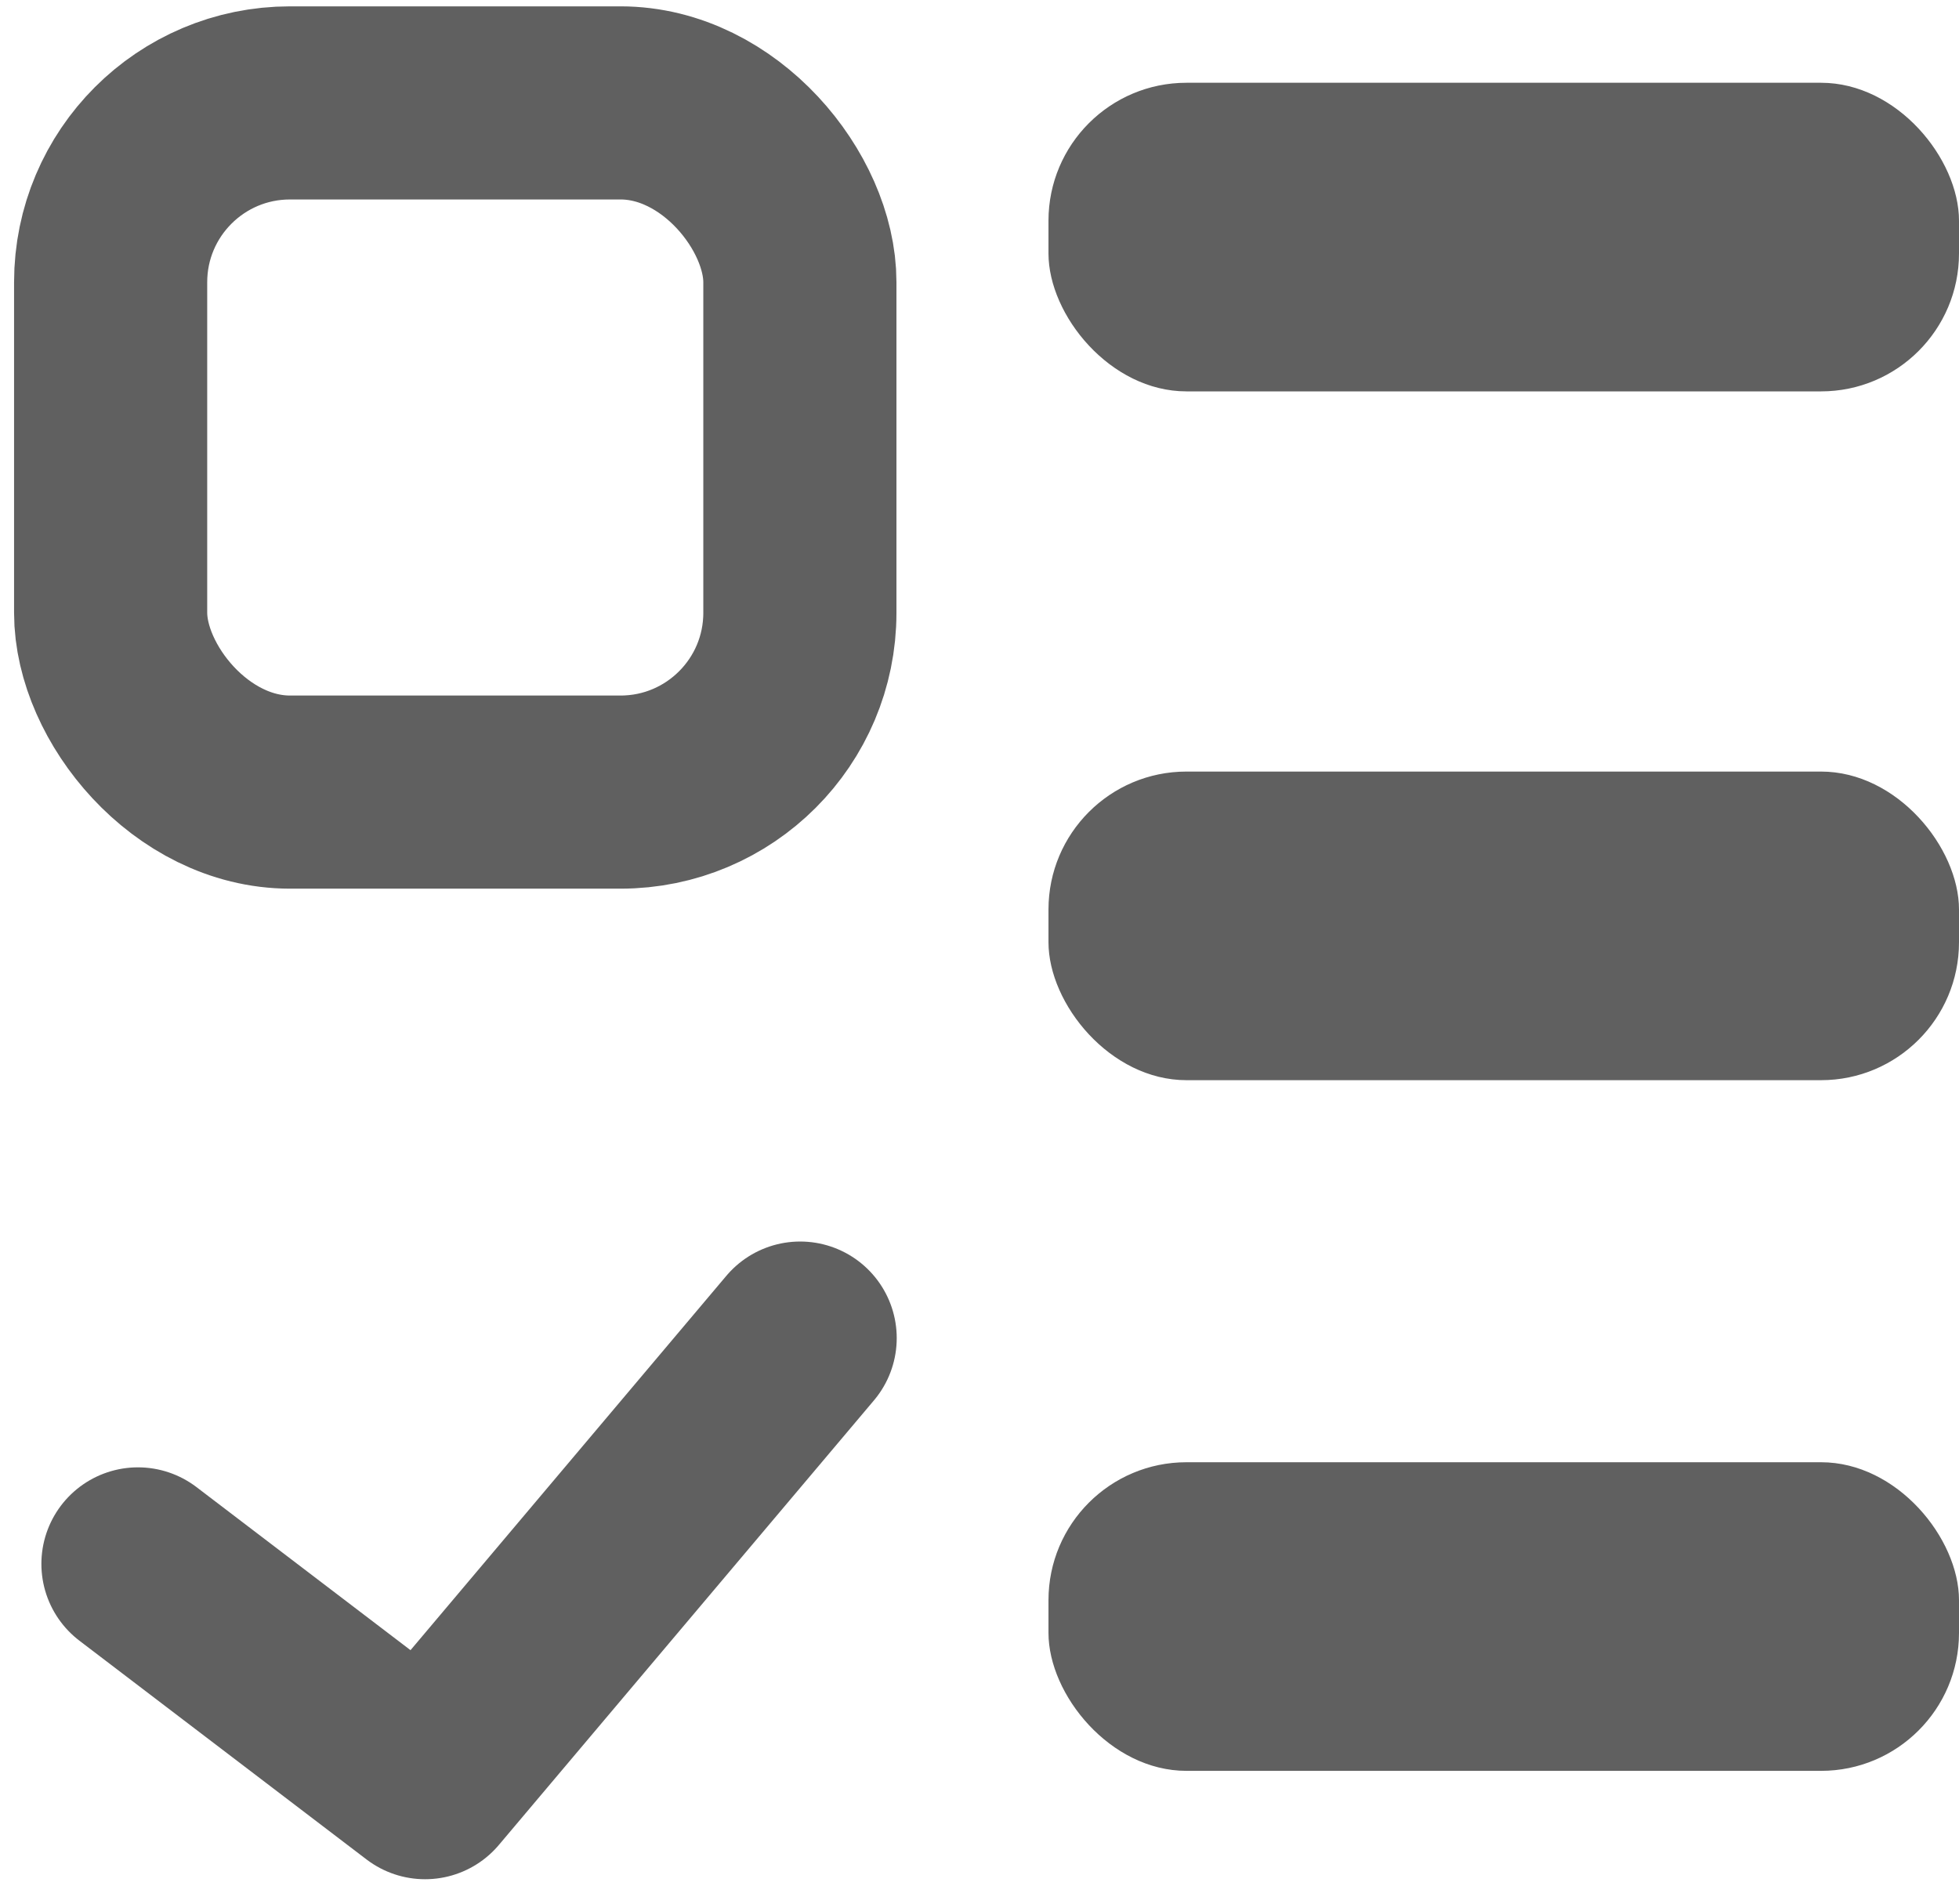 <svg width="71" height="69" viewBox="0 0 71 69" fill="none" xmlns="http://www.w3.org/2000/svg">
<rect x="4.01" y="3.73" width="24.98" height="24.98" rx="6.5" stroke="#606060" stroke-width="7"/>
<path d="M5 56.685L15.406 64.614L29 48.5" stroke="#606060" stroke-width="7" stroke-linecap="round" stroke-linejoin="round"/>
<rect x="38" y="3" width="33" height="11.186" rx="5" fill="#606060"/>
<rect x="38" y="53" width="33" height="11.186" rx="5" fill="#606060"/>
<rect x="38" y="27.966" width="33" height="11.186" rx="5" fill="#606060"/>
</svg>
